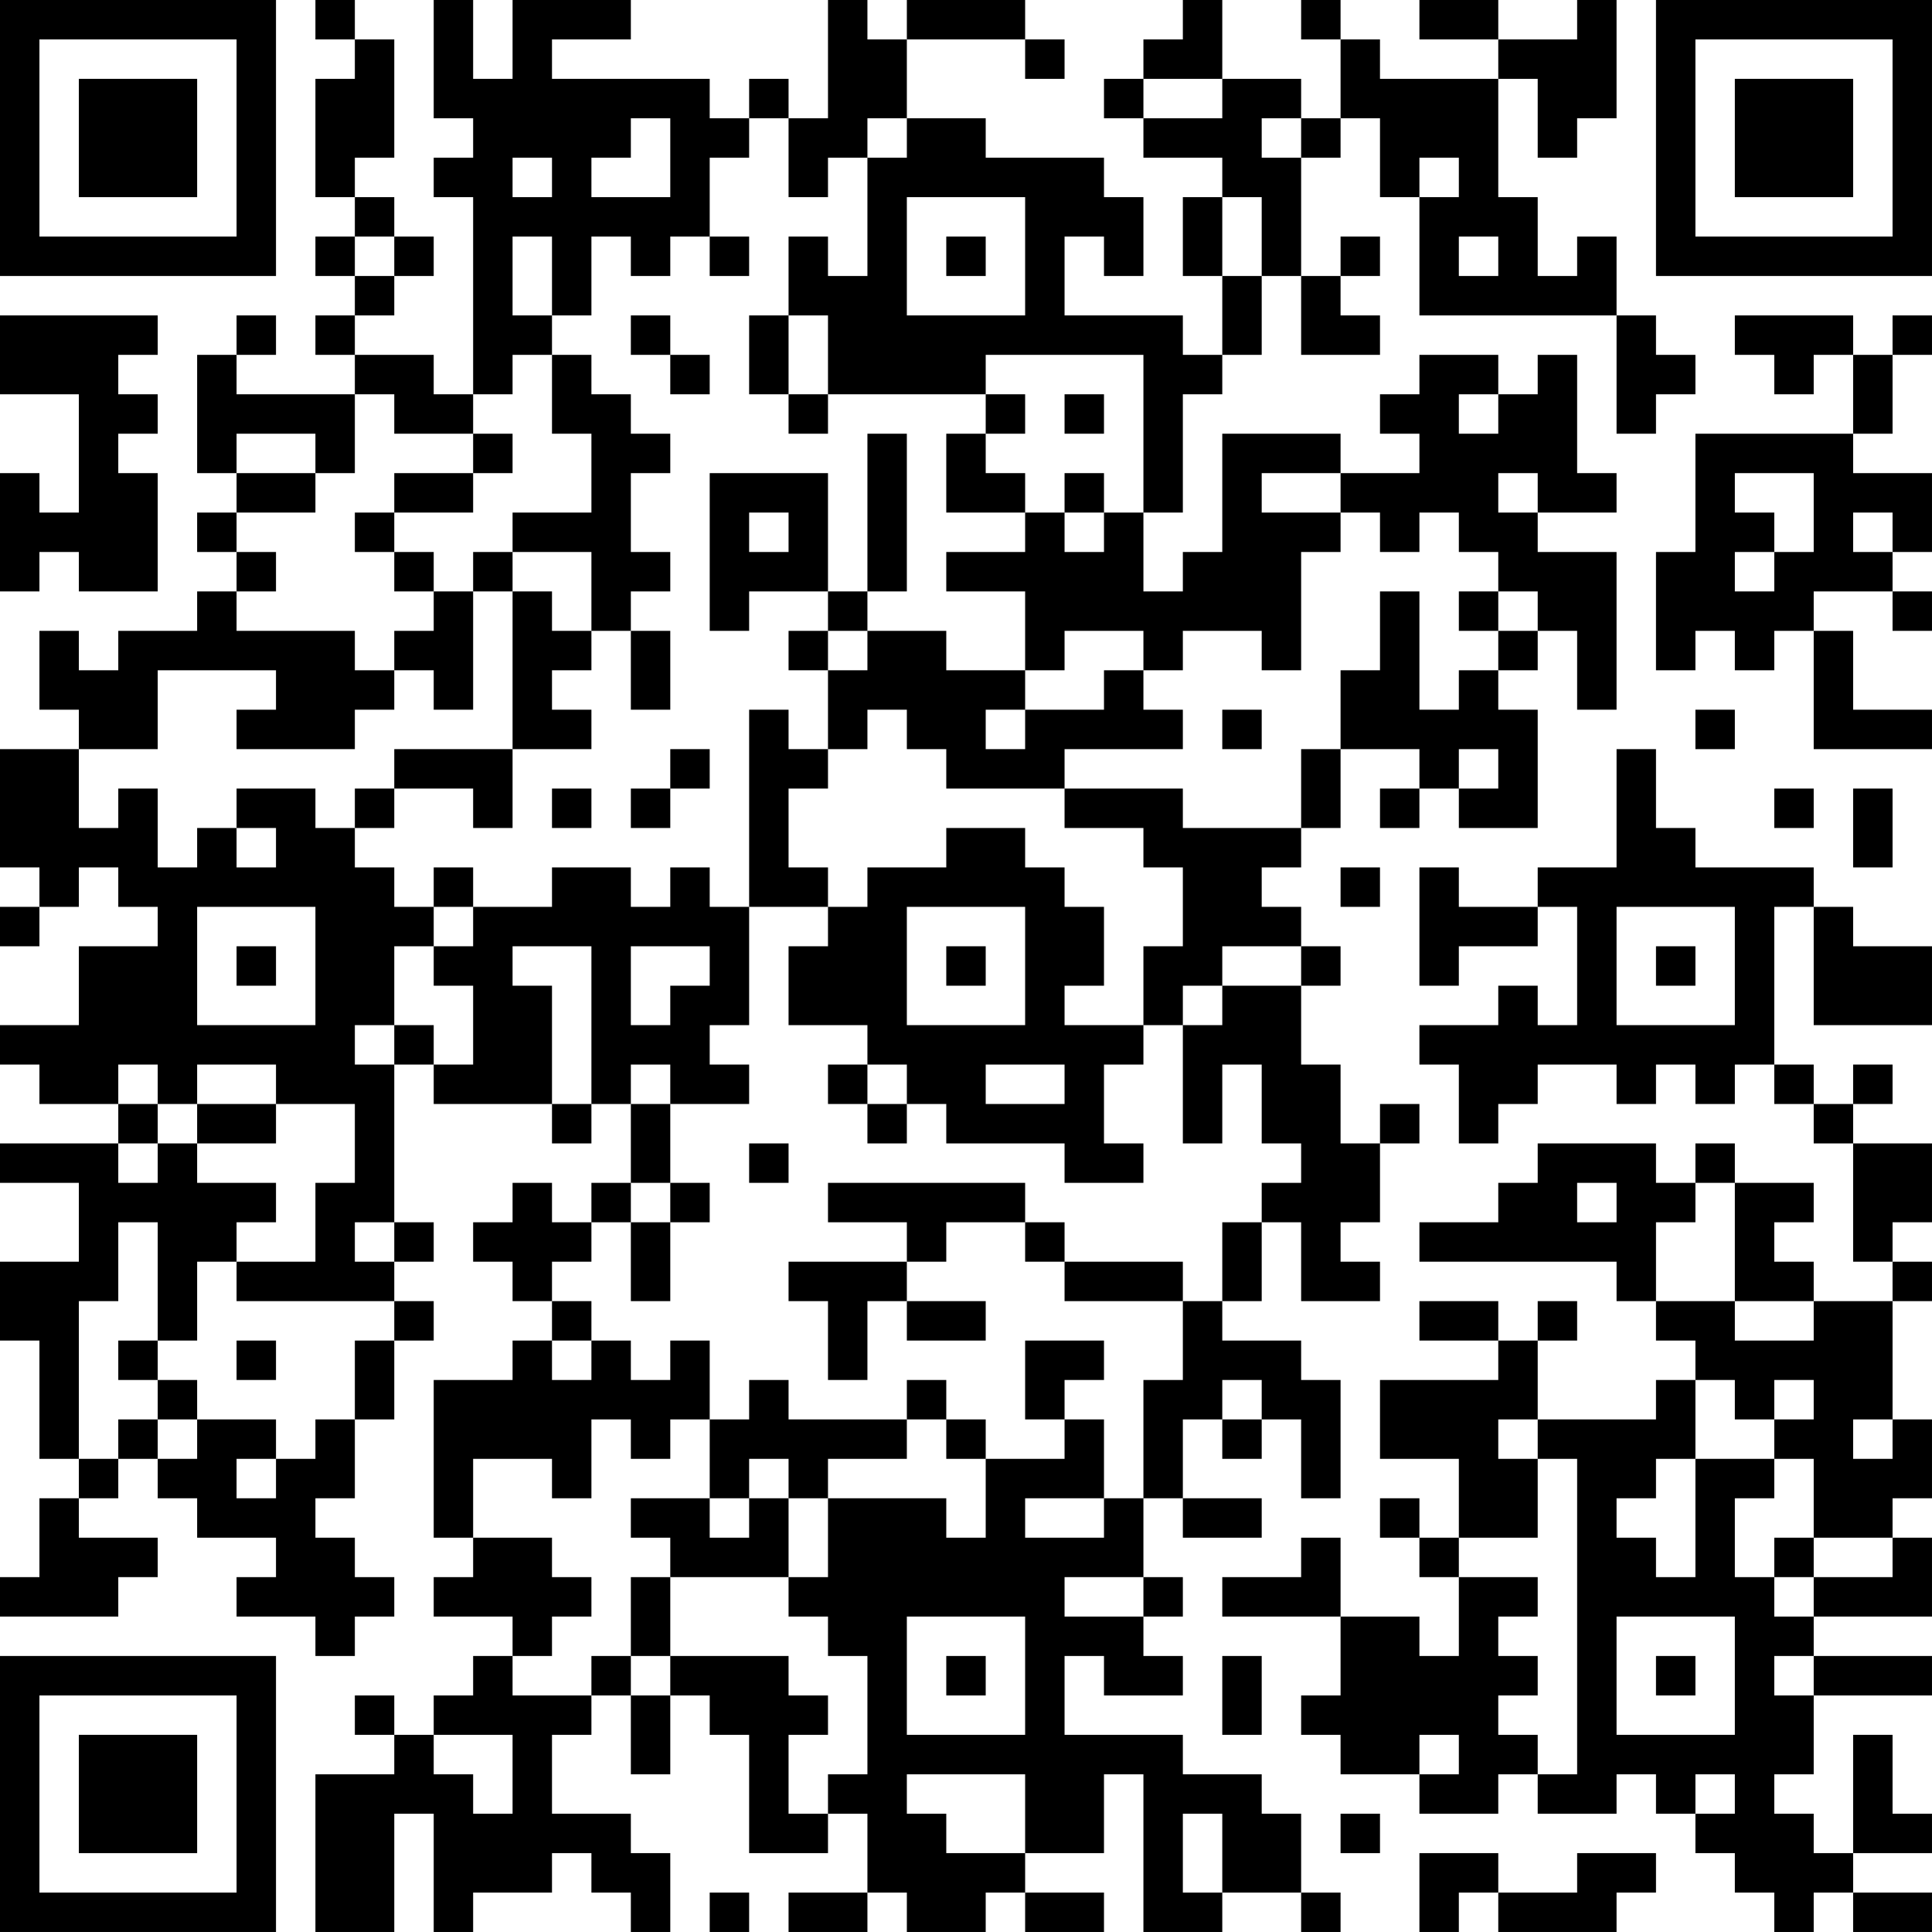 <?xml version="1.0" encoding="UTF-8"?>
<svg xmlns="http://www.w3.org/2000/svg" version="1.1" width="250" height="250" viewBox="0 0 250 250"><rect x="0" y="0" width="250" height="250" fill="#ffffff"/><g transform="scale(5.102)"><g transform="translate(0,0)"><path fill-rule="evenodd" d="M8 0L8 1L9 1L9 2L8 2L8 5L9 5L9 6L8 6L8 7L9 7L9 8L8 8L8 9L9 9L9 10L6 10L6 9L7 9L7 8L6 8L6 9L5 9L5 12L6 12L6 13L5 13L5 14L6 14L6 15L5 15L5 16L3 16L3 17L2 17L2 16L1 16L1 18L2 18L2 19L0 19L0 22L1 22L1 23L0 23L0 24L1 24L1 23L2 23L2 22L3 22L3 23L4 23L4 24L2 24L2 26L0 26L0 27L1 27L1 28L3 28L3 29L0 29L0 30L2 30L2 32L0 32L0 34L1 34L1 37L2 37L2 38L1 38L1 40L0 40L0 41L3 41L3 40L4 40L4 39L2 39L2 38L3 38L3 37L4 37L4 38L5 38L5 39L7 39L7 40L6 40L6 41L8 41L8 42L9 42L9 41L10 41L10 40L9 40L9 39L8 39L8 38L9 38L9 36L10 36L10 34L11 34L11 33L10 33L10 32L11 32L11 31L10 31L10 27L11 27L11 28L14 28L14 29L15 29L15 28L16 28L16 30L15 30L15 31L14 31L14 30L13 30L13 31L12 31L12 32L13 32L13 33L14 33L14 34L13 34L13 35L11 35L11 39L12 39L12 40L11 40L11 41L13 41L13 42L12 42L12 43L11 43L11 44L10 44L10 43L9 43L9 44L10 44L10 45L8 45L8 49L10 49L10 46L11 46L11 49L12 49L12 48L14 48L14 47L15 47L15 48L16 48L16 49L17 49L17 47L16 47L16 46L14 46L14 44L15 44L15 43L16 43L16 45L17 45L17 43L18 43L18 44L19 44L19 47L21 47L21 46L22 46L22 48L20 48L20 49L22 49L22 48L23 48L23 49L25 49L25 48L26 48L26 49L28 49L28 48L26 48L26 47L28 47L28 45L29 45L29 49L31 49L31 48L33 48L33 49L34 49L34 48L33 48L33 46L32 46L32 45L30 45L30 44L27 44L27 42L28 42L28 43L30 43L30 42L29 42L29 41L30 41L30 40L29 40L29 38L30 38L30 39L32 39L32 38L30 38L30 36L31 36L31 37L32 37L32 36L33 36L33 38L34 38L34 35L33 35L33 34L31 34L31 33L32 33L32 31L33 31L33 33L35 33L35 32L34 32L34 31L35 31L35 29L36 29L36 28L35 28L35 29L34 29L34 27L33 27L33 25L34 25L34 24L33 24L33 23L32 23L32 22L33 22L33 21L34 21L34 19L36 19L36 20L35 20L35 21L36 21L36 20L37 20L37 21L39 21L39 18L38 18L38 17L39 17L39 16L40 16L40 18L41 18L41 14L39 14L39 13L41 13L41 12L40 12L40 9L39 9L39 10L38 10L38 9L36 9L36 10L35 10L35 11L36 11L36 12L34 12L34 11L31 11L31 14L30 14L30 15L29 15L29 13L30 13L30 10L31 10L31 9L32 9L32 7L33 7L33 9L35 9L35 8L34 8L34 7L35 7L35 6L34 6L34 7L33 7L33 4L34 4L34 3L35 3L35 5L36 5L36 8L41 8L41 11L42 11L42 10L43 10L43 9L42 9L42 8L41 8L41 6L40 6L40 7L39 7L39 5L38 5L38 2L39 2L39 4L40 4L40 3L41 3L41 0L40 0L40 1L38 1L38 0L36 0L36 1L38 1L38 2L35 2L35 1L34 1L34 0L33 0L33 1L34 1L34 3L33 3L33 2L31 2L31 0L30 0L30 1L29 1L29 2L28 2L28 3L29 3L29 4L31 4L31 5L30 5L30 7L31 7L31 9L30 9L30 8L27 8L27 6L28 6L28 7L29 7L29 5L28 5L28 4L25 4L25 3L23 3L23 1L26 1L26 2L27 2L27 1L26 1L26 0L23 0L23 1L22 1L22 0L21 0L21 3L20 3L20 2L19 2L19 3L18 3L18 2L14 2L14 1L16 1L16 0L13 0L13 2L12 2L12 0L11 0L11 3L12 3L12 4L11 4L11 5L12 5L12 10L11 10L11 9L9 9L9 8L10 8L10 7L11 7L11 6L10 6L10 5L9 5L9 4L10 4L10 1L9 1L9 0ZM29 2L29 3L31 3L31 2ZM16 3L16 4L15 4L15 5L17 5L17 3ZM19 3L19 4L18 4L18 6L17 6L17 7L16 7L16 6L15 6L15 8L14 8L14 6L13 6L13 8L14 8L14 9L13 9L13 10L12 10L12 11L10 11L10 10L9 10L9 12L8 12L8 11L6 11L6 12L8 12L8 13L6 13L6 14L7 14L7 15L6 15L6 16L9 16L9 17L10 17L10 18L9 18L9 19L6 19L6 18L7 18L7 17L4 17L4 19L2 19L2 21L3 21L3 20L4 20L4 22L5 22L5 21L6 21L6 22L7 22L7 21L6 21L6 20L8 20L8 21L9 21L9 22L10 22L10 23L11 23L11 24L10 24L10 26L9 26L9 27L10 27L10 26L11 26L11 27L12 27L12 25L11 25L11 24L12 24L12 23L14 23L14 22L16 22L16 23L17 23L17 22L18 22L18 23L19 23L19 26L18 26L18 27L19 27L19 28L17 28L17 27L16 27L16 28L17 28L17 30L16 30L16 31L15 31L15 32L14 32L14 33L15 33L15 34L14 34L14 35L15 35L15 34L16 34L16 35L17 35L17 34L18 34L18 36L17 36L17 37L16 37L16 36L15 36L15 38L14 38L14 37L12 37L12 39L14 39L14 40L15 40L15 41L14 41L14 42L13 42L13 43L15 43L15 42L16 42L16 43L17 43L17 42L20 42L20 43L21 43L21 44L20 44L20 46L21 46L21 45L22 45L22 42L21 42L21 41L20 41L20 40L21 40L21 38L24 38L24 39L25 39L25 37L27 37L27 36L28 36L28 38L26 38L26 39L28 39L28 38L29 38L29 35L30 35L30 33L31 33L31 31L32 31L32 30L33 30L33 29L32 29L32 27L31 27L31 29L30 29L30 26L31 26L31 25L33 25L33 24L31 24L31 25L30 25L30 26L29 26L29 24L30 24L30 22L29 22L29 21L27 21L27 20L30 20L30 21L33 21L33 19L34 19L34 17L35 17L35 15L36 15L36 18L37 18L37 17L38 17L38 16L39 16L39 15L38 15L38 14L37 14L37 13L36 13L36 14L35 14L35 13L34 13L34 12L32 12L32 13L34 13L34 14L33 14L33 17L32 17L32 16L30 16L30 17L29 17L29 16L27 16L27 17L26 17L26 15L24 15L24 14L26 14L26 13L27 13L27 14L28 14L28 13L29 13L29 9L25 9L25 10L21 10L21 8L20 8L20 6L21 6L21 7L22 7L22 4L23 4L23 3L22 3L22 4L21 4L21 5L20 5L20 3ZM32 3L32 4L33 4L33 3ZM13 4L13 5L14 5L14 4ZM36 4L36 5L37 5L37 4ZM23 5L23 8L26 8L26 5ZM31 5L31 7L32 7L32 5ZM9 6L9 7L10 7L10 6ZM18 6L18 7L19 7L19 6ZM24 6L24 7L25 7L25 6ZM37 6L37 7L38 7L38 6ZM0 8L0 10L2 10L2 13L1 13L1 12L0 12L0 15L1 15L1 14L2 14L2 15L4 15L4 12L3 12L3 11L4 11L4 10L3 10L3 9L4 9L4 8ZM16 8L16 9L17 9L17 10L18 10L18 9L17 9L17 8ZM19 8L19 10L20 10L20 11L21 11L21 10L20 10L20 8ZM44 8L44 9L45 9L45 10L46 10L46 9L47 9L47 11L43 11L43 14L42 14L42 17L43 17L43 16L44 16L44 17L45 17L45 16L46 16L46 19L49 19L49 18L47 18L47 16L46 16L46 15L48 15L48 16L49 16L49 15L48 15L48 14L49 14L49 12L47 12L47 11L48 11L48 9L49 9L49 8L48 8L48 9L47 9L47 8ZM14 9L14 11L15 11L15 13L13 13L13 14L12 14L12 15L11 15L11 14L10 14L10 13L12 13L12 12L13 12L13 11L12 11L12 12L10 12L10 13L9 13L9 14L10 14L10 15L11 15L11 16L10 16L10 17L11 17L11 18L12 18L12 15L13 15L13 19L10 19L10 20L9 20L9 21L10 21L10 20L12 20L12 21L13 21L13 19L15 19L15 18L14 18L14 17L15 17L15 16L16 16L16 18L17 18L17 16L16 16L16 15L17 15L17 14L16 14L16 12L17 12L17 11L16 11L16 10L15 10L15 9ZM25 10L25 11L24 11L24 13L26 13L26 12L25 12L25 11L26 11L26 10ZM27 10L27 11L28 11L28 10ZM37 10L37 11L38 11L38 10ZM22 11L22 15L21 15L21 12L18 12L18 16L19 16L19 15L21 15L21 16L20 16L20 17L21 17L21 19L20 19L20 18L19 18L19 23L21 23L21 24L20 24L20 26L22 26L22 27L21 27L21 28L22 28L22 29L23 29L23 28L24 28L24 29L27 29L27 30L29 30L29 29L28 29L28 27L29 27L29 26L27 26L27 25L28 25L28 23L27 23L27 22L26 22L26 21L24 21L24 22L22 22L22 23L21 23L21 22L20 22L20 20L21 20L21 19L22 19L22 18L23 18L23 19L24 19L24 20L27 20L27 19L30 19L30 18L29 18L29 17L28 17L28 18L26 18L26 17L24 17L24 16L22 16L22 15L23 15L23 11ZM27 12L27 13L28 13L28 12ZM38 12L38 13L39 13L39 12ZM44 12L44 13L45 13L45 14L44 14L44 15L45 15L45 14L46 14L46 12ZM19 13L19 14L20 14L20 13ZM47 13L47 14L48 14L48 13ZM13 14L13 15L14 15L14 16L15 16L15 14ZM37 15L37 16L38 16L38 15ZM21 16L21 17L22 17L22 16ZM25 18L25 19L26 19L26 18ZM31 18L31 19L32 19L32 18ZM43 18L43 19L44 19L44 18ZM17 19L17 20L16 20L16 21L17 21L17 20L18 20L18 19ZM37 19L37 20L38 20L38 19ZM41 19L41 22L39 22L39 23L37 23L37 22L36 22L36 25L37 25L37 24L39 24L39 23L40 23L40 26L39 26L39 25L38 25L38 26L36 26L36 27L37 27L37 29L38 29L38 28L39 28L39 27L41 27L41 28L42 28L42 27L43 27L43 28L44 28L44 27L45 27L45 28L46 28L46 29L47 29L47 32L48 32L48 33L46 33L46 32L45 32L45 31L46 31L46 30L44 30L44 29L43 29L43 30L42 30L42 29L39 29L39 30L38 30L38 31L36 31L36 32L41 32L41 33L42 33L42 34L43 34L43 35L42 35L42 36L39 36L39 34L40 34L40 33L39 33L39 34L38 34L38 33L36 33L36 34L38 34L38 35L35 35L35 37L37 37L37 39L36 39L36 38L35 38L35 39L36 39L36 40L37 40L37 42L36 42L36 41L34 41L34 39L33 39L33 40L31 40L31 41L34 41L34 43L33 43L33 44L34 44L34 45L36 45L36 46L38 46L38 45L39 45L39 46L41 46L41 45L42 45L42 46L43 46L43 47L44 47L44 48L45 48L45 49L46 49L46 48L47 48L47 49L49 49L49 48L47 48L47 47L49 47L49 46L48 46L48 44L47 44L47 47L46 47L46 46L45 46L45 45L46 45L46 43L49 43L49 42L46 42L46 41L49 41L49 39L48 39L48 38L49 38L49 36L48 36L48 33L49 33L49 32L48 32L48 31L49 31L49 29L47 29L47 28L48 28L48 27L47 27L47 28L46 28L46 27L45 27L45 23L46 23L46 26L49 26L49 24L47 24L47 23L46 23L46 22L43 22L43 21L42 21L42 19ZM14 20L14 21L15 21L15 20ZM45 20L45 21L46 21L46 20ZM47 20L47 22L48 22L48 20ZM11 22L11 23L12 23L12 22ZM34 22L34 23L35 23L35 22ZM5 23L5 26L8 26L8 23ZM23 23L23 26L26 26L26 23ZM41 23L41 26L44 26L44 23ZM6 24L6 25L7 25L7 24ZM13 24L13 25L14 25L14 28L15 28L15 24ZM16 24L16 26L17 26L17 25L18 25L18 24ZM24 24L24 25L25 25L25 24ZM42 24L42 25L43 25L43 24ZM3 27L3 28L4 28L4 29L3 29L3 30L4 30L4 29L5 29L5 30L7 30L7 31L6 31L6 32L5 32L5 34L4 34L4 31L3 31L3 33L2 33L2 37L3 37L3 36L4 36L4 37L5 37L5 36L7 36L7 37L6 37L6 38L7 38L7 37L8 37L8 36L9 36L9 34L10 34L10 33L6 33L6 32L8 32L8 30L9 30L9 28L7 28L7 27L5 27L5 28L4 28L4 27ZM22 27L22 28L23 28L23 27ZM25 27L25 28L27 28L27 27ZM5 28L5 29L7 29L7 28ZM19 29L19 30L20 30L20 29ZM17 30L17 31L16 31L16 33L17 33L17 31L18 31L18 30ZM21 30L21 31L23 31L23 32L20 32L20 33L21 33L21 35L22 35L22 33L23 33L23 34L25 34L25 33L23 33L23 32L24 32L24 31L26 31L26 32L27 32L27 33L30 33L30 32L27 32L27 31L26 31L26 30ZM40 30L40 31L41 31L41 30ZM43 30L43 31L42 31L42 33L44 33L44 34L46 34L46 33L44 33L44 30ZM9 31L9 32L10 32L10 31ZM3 34L3 35L4 35L4 36L5 36L5 35L4 35L4 34ZM6 34L6 35L7 35L7 34ZM26 34L26 36L27 36L27 35L28 35L28 34ZM19 35L19 36L18 36L18 38L16 38L16 39L17 39L17 40L16 40L16 42L17 42L17 40L20 40L20 38L21 38L21 37L23 37L23 36L24 36L24 37L25 37L25 36L24 36L24 35L23 35L23 36L20 36L20 35ZM31 35L31 36L32 36L32 35ZM43 35L43 37L42 37L42 38L41 38L41 39L42 39L42 40L43 40L43 37L45 37L45 38L44 38L44 40L45 40L45 41L46 41L46 40L48 40L48 39L46 39L46 37L45 37L45 36L46 36L46 35L45 35L45 36L44 36L44 35ZM38 36L38 37L39 37L39 39L37 39L37 40L39 40L39 41L38 41L38 42L39 42L39 43L38 43L38 44L39 44L39 45L40 45L40 37L39 37L39 36ZM47 36L47 37L48 37L48 36ZM19 37L19 38L18 38L18 39L19 39L19 38L20 38L20 37ZM45 39L45 40L46 40L46 39ZM27 40L27 41L29 41L29 40ZM23 41L23 44L26 44L26 41ZM41 41L41 44L44 44L44 41ZM24 42L24 43L25 43L25 42ZM31 42L31 44L32 44L32 42ZM42 42L42 43L43 43L43 42ZM45 42L45 43L46 43L46 42ZM11 44L11 45L12 45L12 46L13 46L13 44ZM36 44L36 45L37 45L37 44ZM23 45L23 46L24 46L24 47L26 47L26 45ZM43 45L43 46L44 46L44 45ZM30 46L30 48L31 48L31 46ZM34 46L34 47L35 47L35 46ZM36 47L36 49L37 49L37 48L38 48L38 49L41 49L41 48L42 48L42 47L40 47L40 48L38 48L38 47ZM18 48L18 49L19 49L19 48ZM0 0L0 7L7 7L7 0ZM1 1L1 6L6 6L6 1ZM2 2L2 5L5 5L5 2ZM42 0L42 7L49 7L49 0ZM43 1L43 6L48 6L48 1ZM44 2L44 5L47 5L47 2ZM0 42L0 49L7 49L7 42ZM1 43L1 48L6 48L6 43ZM2 44L2 47L5 47L5 44Z" fill="#000000"/></g></g></svg>
